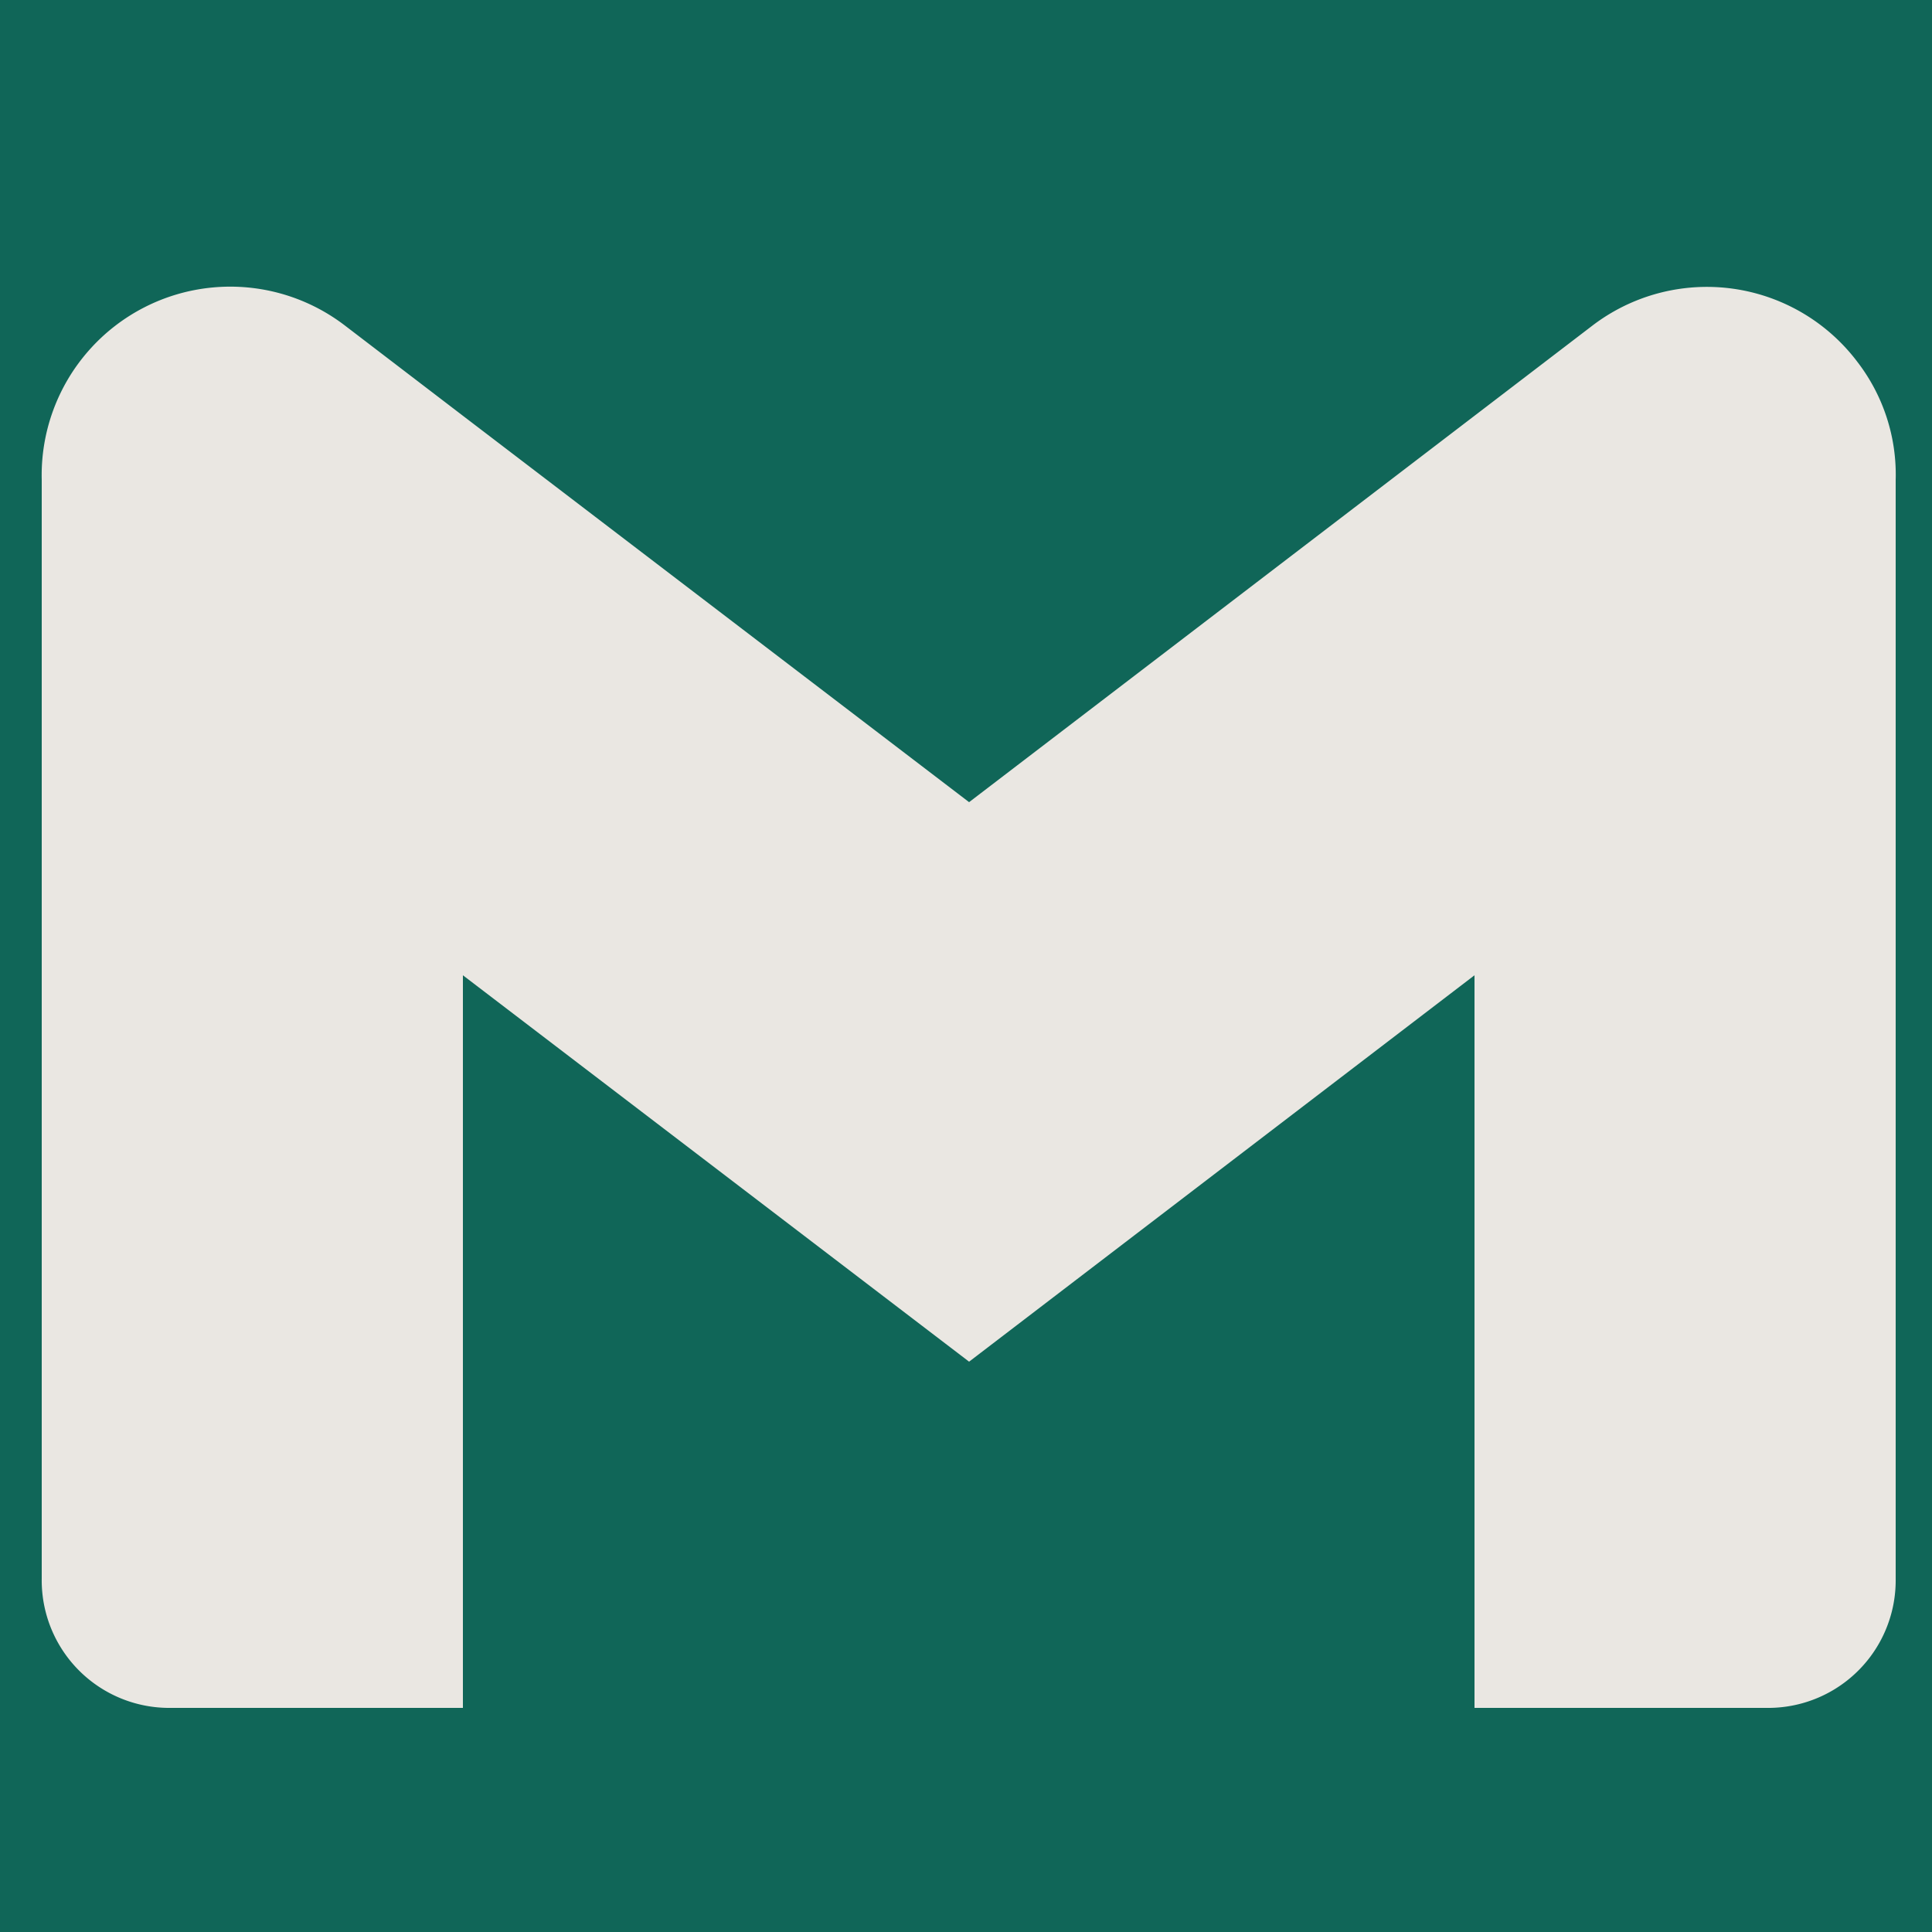 <svg id="レイヤー_1" data-name="レイヤー 1" xmlns="http://www.w3.org/2000/svg" viewBox="0 0 25 25"><defs><style>.cls-1{fill:#106658;}.cls-2{fill:none;}.cls-3{fill:#eae7e2;}</style></defs><rect class="cls-1" width="25" height="25"/><g id="Gmail_black" data-name="Gmail black"><rect id="Gmail_black_background" data-name="Gmail black background" class="cls-2" x="0.5" y="0.5" width="24" height="24"/><g id="Gmail"><path id="Combined_Shape" data-name="Combined Shape" class="cls-3" d="M967,549.58V540.1l-6.54,5-6.55-5v9.48h-3.82a1.65,1.65,0,0,1-1.63-1.67h0V533.69a2.44,2.44,0,0,1,3.92-2l1.53,1.17,6.55,5,6.54-5,1.53-1.17a2.44,2.44,0,0,1,3.43.48,2.39,2.39,0,0,1,.49,1.52v14.22a1.65,1.65,0,0,1-1.63,1.67H967Z" transform="translate(-947.92 -527.48)"/></g></g></svg>
